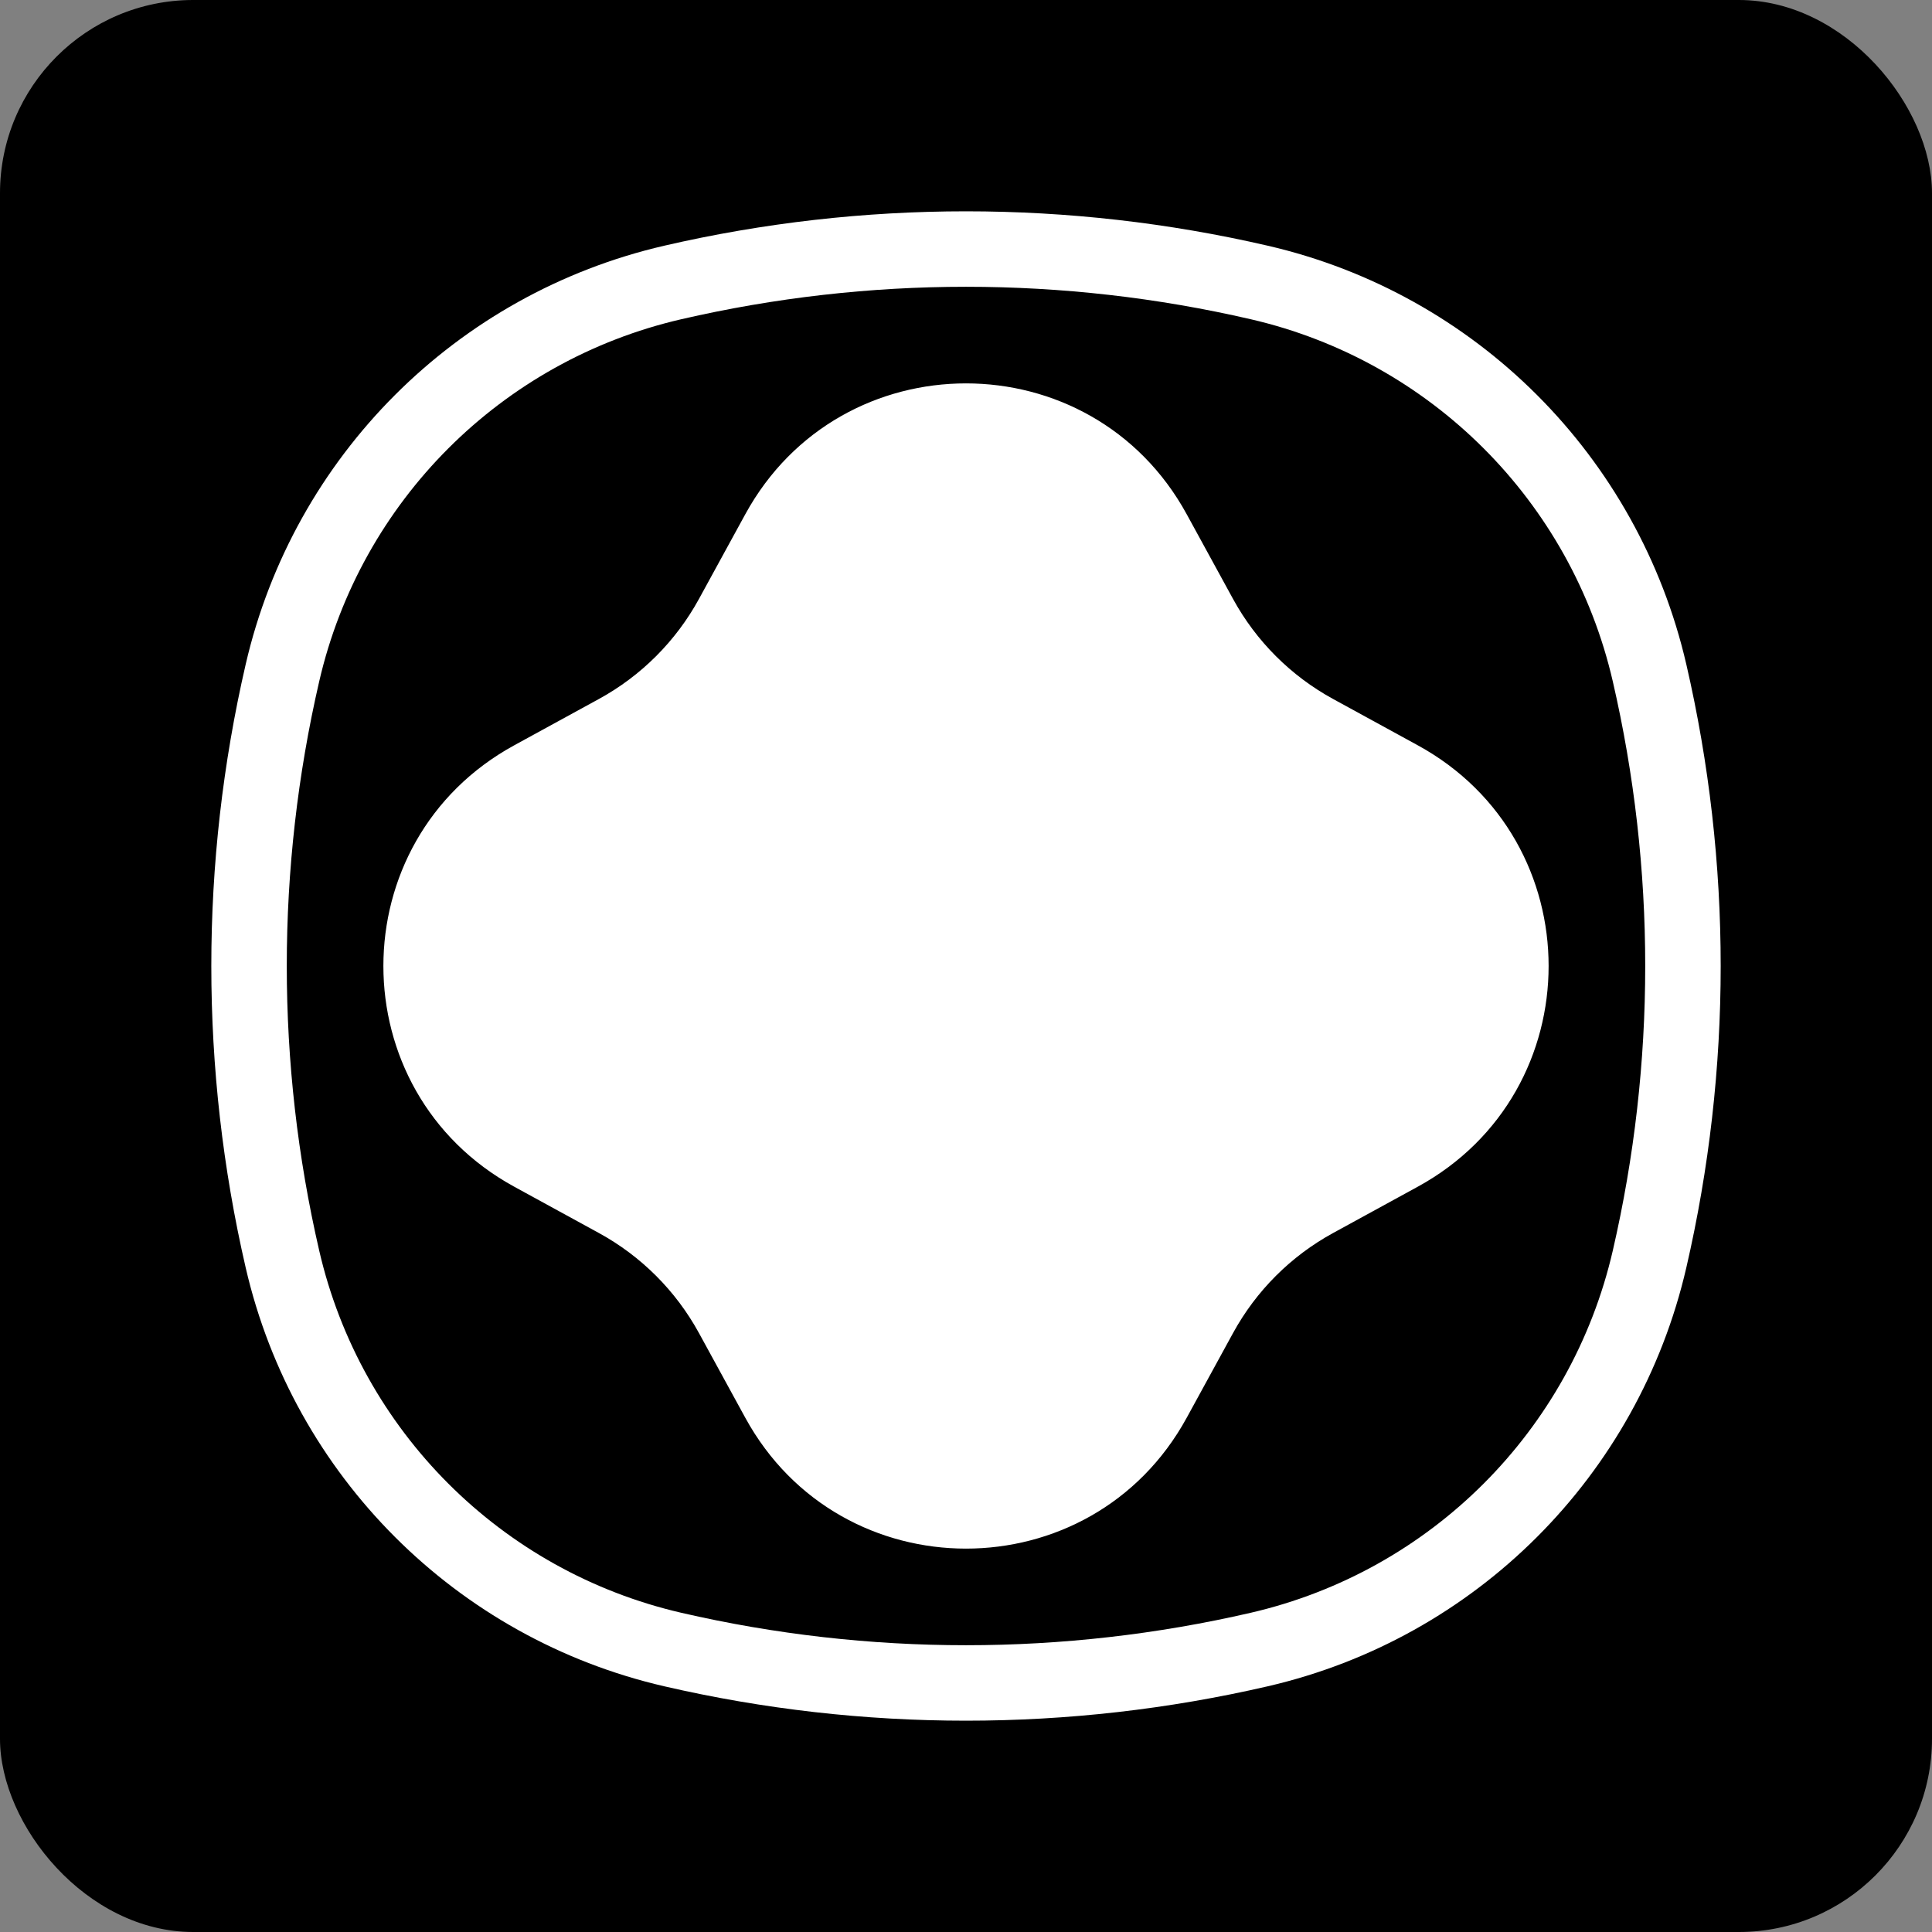 <svg width="256" height="256" viewBox="0 0 256 256" fill="none" xmlns="http://www.w3.org/2000/svg">
<rect x="0" y="0" width="256" height="256" fill="#808080" stroke="none"/>
<rect width="256" height="256" rx="25.6" fill="black"/>
<g clip-path="url(#clip0_132_186)">
<path fill-rule="evenodd" clip-rule="evenodd" d="M165.719 213.703C140.899 219.433 115.101 219.433 90.281 213.703C66.429 208.195 47.805 189.571 42.298 165.719C36.567 140.899 36.567 115.101 42.298 90.281C47.805 66.429 66.429 47.805 90.281 42.298C115.101 36.568 140.899 36.567 165.719 42.298C189.571 47.805 208.195 66.429 213.702 90.281C219.433 115.101 219.433 140.899 213.702 165.719C208.195 189.571 189.571 208.195 165.719 213.703ZM32.554 88.031C38.921 60.454 60.455 38.921 88.032 32.554C114.331 26.482 141.669 26.482 167.969 32.554C195.545 38.921 217.079 60.454 223.446 88.032C229.518 114.331 229.518 141.669 223.446 167.969C217.079 195.545 195.545 217.079 167.969 223.446C141.669 229.518 114.331 229.518 88.032 223.446C60.455 217.079 38.921 195.546 32.554 167.969C26.482 141.669 26.482 114.331 32.554 88.031ZM157.245 68.139C144.601 45.021 111.399 45.021 98.755 68.139L92.615 79.365C89.556 84.958 84.958 89.556 79.365 92.615L68.139 98.755C45.021 111.399 45.021 144.601 68.139 157.245L79.365 163.385C84.958 166.443 89.556 171.042 92.615 176.635L98.755 187.861C111.399 210.979 144.601 210.979 157.245 187.861L163.385 176.635C166.443 171.042 171.042 166.443 176.635 163.385L187.861 157.245C210.979 144.601 210.979 111.399 187.861 98.755L176.635 92.615C171.042 89.556 166.443 84.958 163.385 79.365L157.245 68.139Z" fill="white"/>
</g>
<defs>
<clipPath id="clip0_132_186">
<rect width="200" height="200" fill="white" transform="translate(28 28)"/>
</clipPath>
</defs>
</svg>
